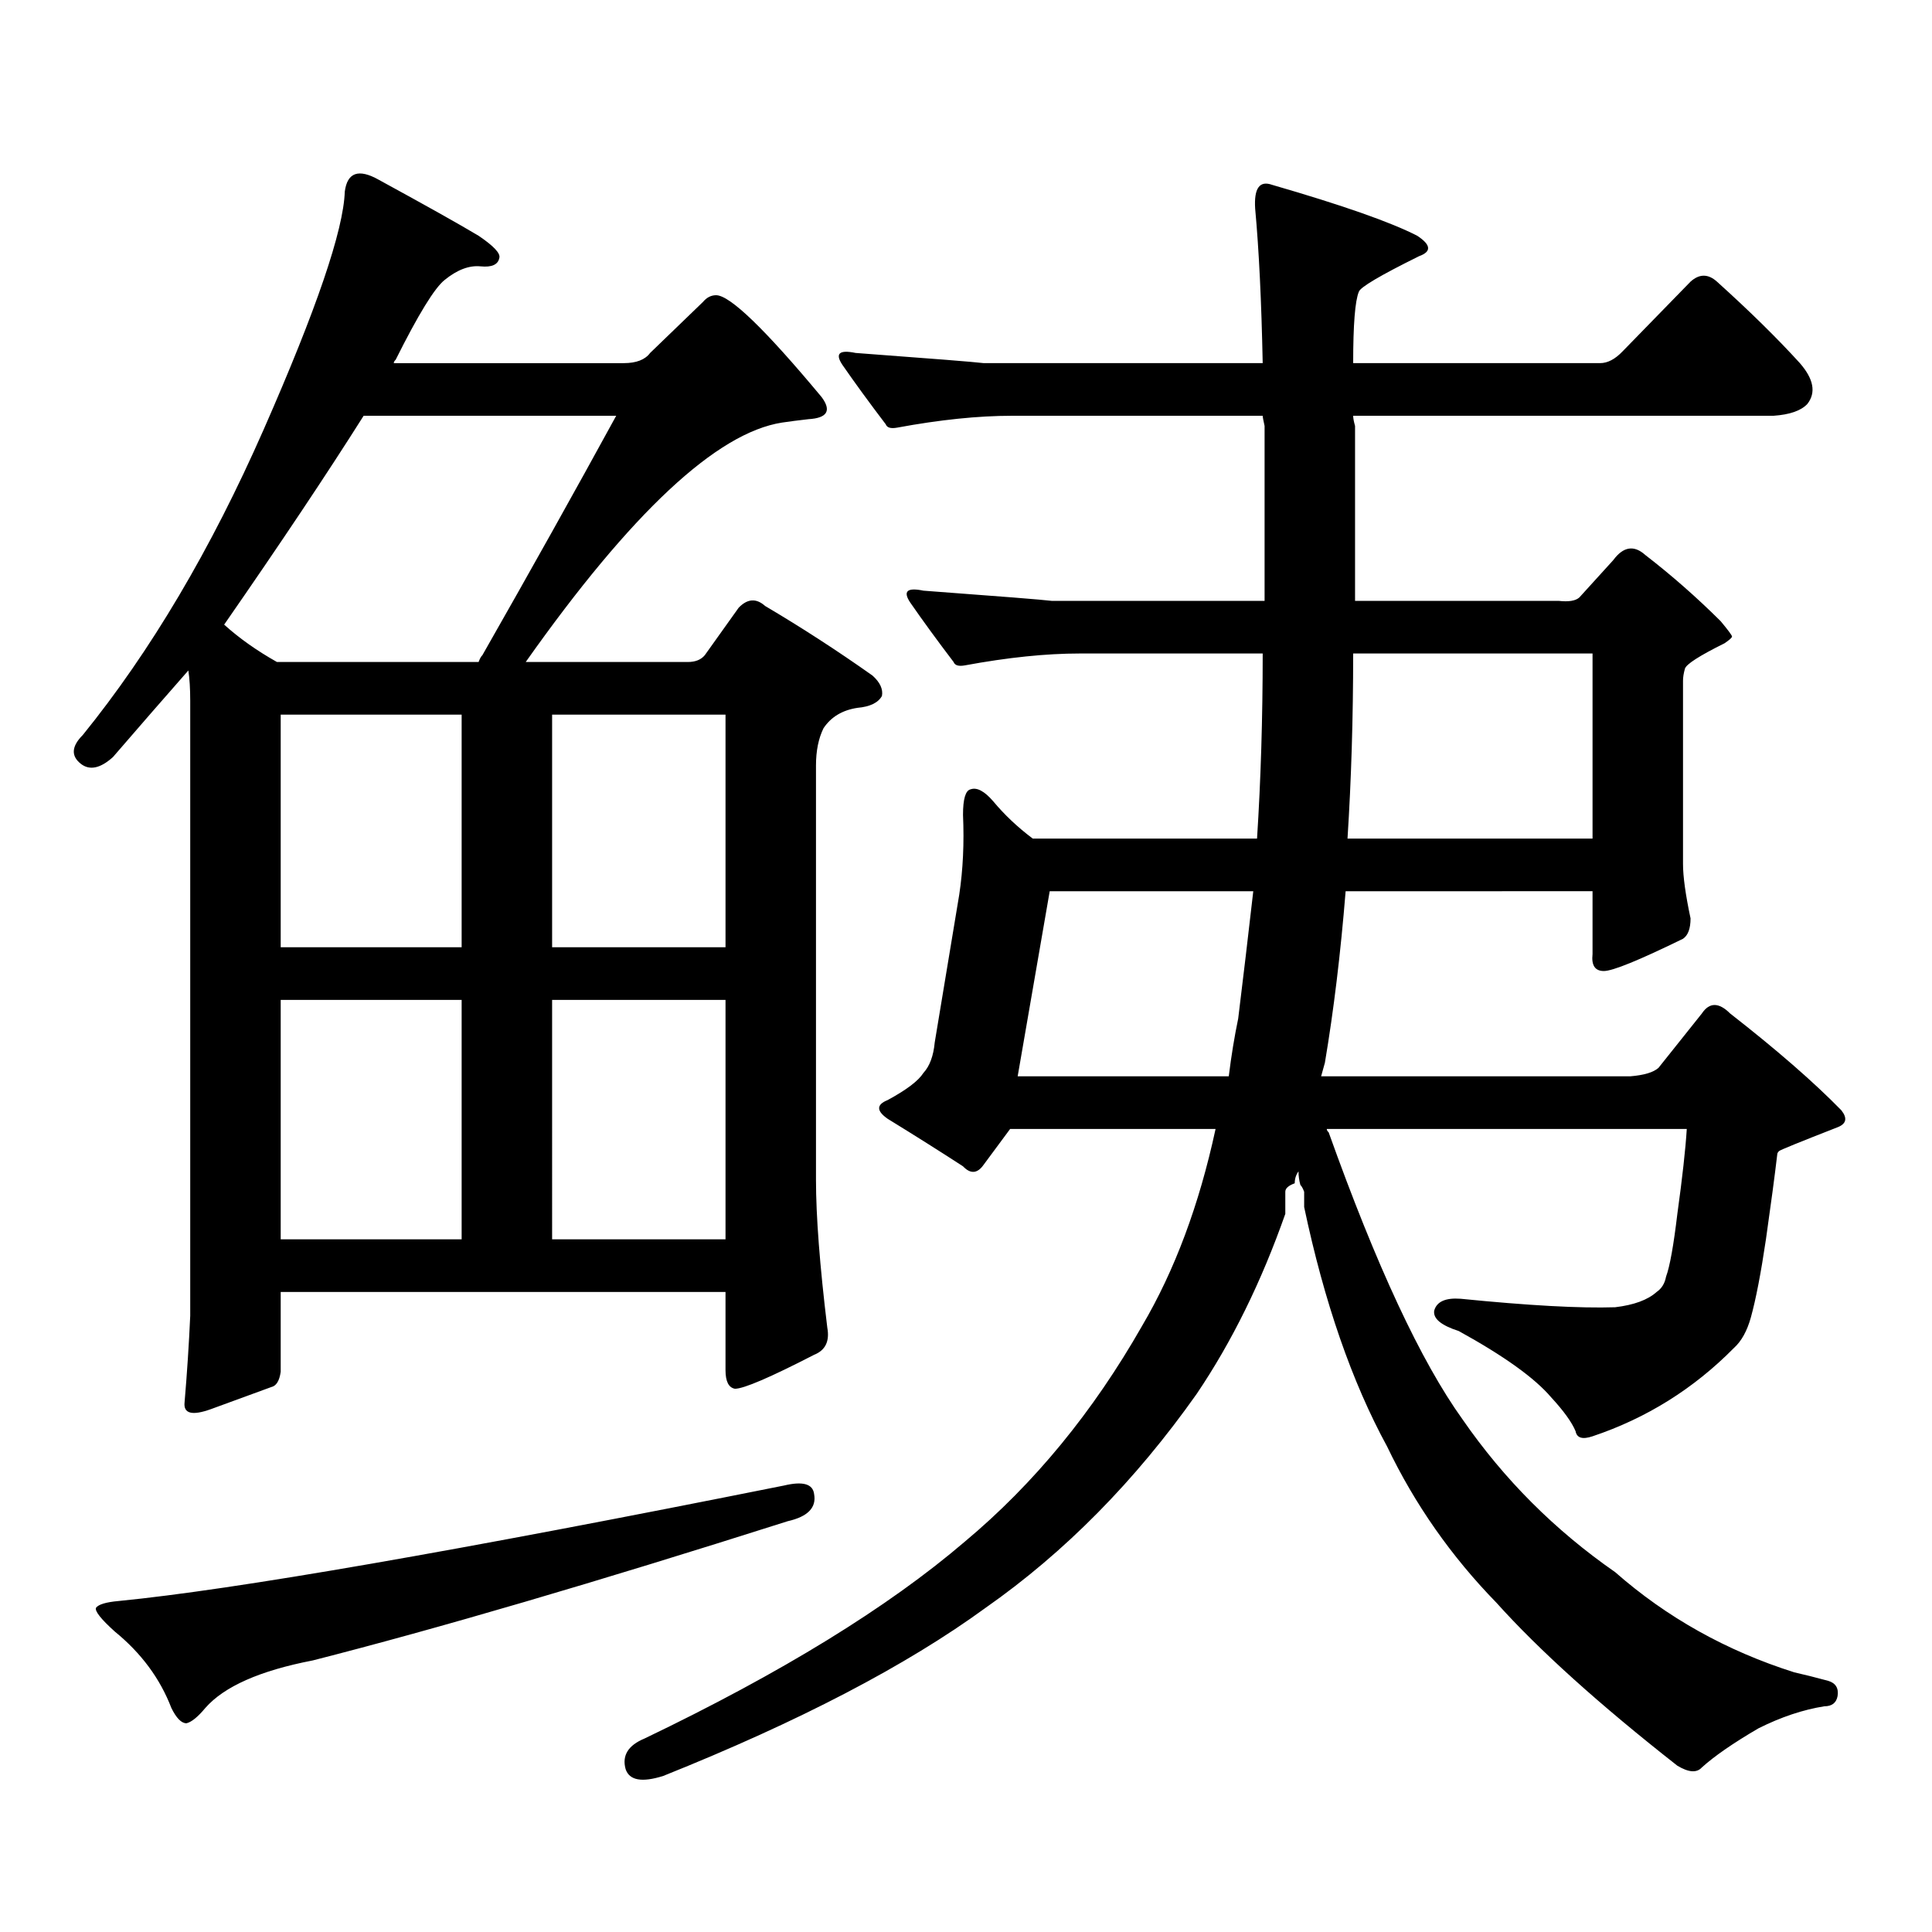 <?xml version="1.0" encoding="utf-8"?>
<!-- Generator: Adobe Illustrator 16.0.0, SVG Export Plug-In . SVG Version: 6.00 Build 0)  -->
<!DOCTYPE svg PUBLIC "-//W3C//DTD SVG 1.1//EN" "http://www.w3.org/Graphics/SVG/1.1/DTD/svg11.dtd">
<svg version="1.1" id="图层_1" xmlns="http://www.w3.org/2000/svg" xmlns:xlink="http://www.w3.org/1999/xlink" x="0px" y="0px"
	 width="1000px" height="1000px" viewBox="0 0 1000 1000" enable-background="new 0 0 1000 1000" xml:space="preserve">
<path d="M145.289,668.719v41.309c-0.655,4.696-2.286,7.333-4.878,7.91c-6.509,2.349-16.92,6.152-31.219,11.426
	c-9.756,3.516-14.313,2.349-13.658-3.516c1.296-15.229,2.271-30.171,2.927-44.824V362.859c0-6.44-0.335-11.714-0.976-15.82
	c-12.362,14.063-25.365,29.004-39.023,44.824c-6.509,5.864-12.042,7.031-16.585,3.516c-5.213-4.093-4.878-9.077,0.976-14.941
	c35.121-43.354,66.34-96.089,93.656-158.203c27.316-62.101,41.295-103.12,41.95-123.047c1.296-9.956,7.149-12.003,17.561-6.152
	c24.71,13.485,41.95,23.153,51.706,29.004c7.805,5.273,11.372,9.091,10.731,11.426c-0.655,3.516-3.902,4.985-9.756,4.395
	c-5.854-0.577-12.042,1.758-18.536,7.031c-5.213,4.106-13.658,17.88-25.365,41.309c-0.655,0.591-0.976,1.181-0.976,1.758h119.021
	c6.494,0,11.052-1.758,13.658-5.273l27.316-26.367c1.951-2.335,4.223-3.516,6.829-3.516c7.149,0,25.365,17.578,54.633,52.734
	c5.198,7.031,2.927,10.849-6.829,11.426c-5.213,0.591-9.756,1.181-13.658,1.758c-33.825,5.273-78.047,46.582-132.68,123.926h83.9
	c3.902,0,6.829-1.167,8.78-3.516l17.561-24.609c4.543-4.683,9.101-4.972,13.658-0.879c18.856,11.138,37.393,23.153,55.608,36.035
	c3.902,3.516,5.519,7.031,4.878,10.547c-1.951,3.516-6.188,5.575-12.683,6.152c-7.805,1.181-13.658,4.696-17.561,10.547
	c-2.606,5.273-3.902,11.728-3.902,19.336v214.453c0,18.759,1.951,44.247,5.854,76.465c1.296,7.031-0.976,11.728-6.829,14.063
	c-22.773,11.728-36.432,17.578-40.975,17.578c-3.262-0.577-4.878-3.804-4.878-9.668v-40.43H145.289z M405.771,768.914
	c9.756-2.335,14.954-0.879,15.609,4.395c1.296,7.031-3.262,11.714-13.658,14.063c-99.51,31.641-181.459,55.659-245.848,72.07
	c-27.316,5.273-45.853,13.472-55.608,24.609c-3.902,4.683-7.164,7.319-9.756,7.91c-2.606,0-5.213-2.637-7.805-7.91
	c-5.854-15.243-15.609-28.427-29.268-39.551c-7.164-6.454-10.411-10.547-9.756-12.305c1.296-1.758,5.198-2.938,11.707-3.516
	C121.22,822.815,236.019,802.89,405.771,768.914z M143.338,342.645h104.388c0.641-1.758,1.296-2.925,1.951-3.516
	c24.71-43.354,47.804-84.663,69.267-123.926H188.215c-18.871,29.883-42.926,65.918-72.193,108.105
	C123.826,330.34,132.927,336.794,143.338,342.645z M238.945,369.891h-93.656v120.41h93.656V369.891z M145.289,641.473h93.656
	V517.547h-93.656V641.473z M285.773,490.301h89.754v-120.41h-89.754V490.301z M285.773,641.473h89.754V517.547h-89.754V641.473z
	 M687.715,586.102c24.71,69.146,47.804,118.652,69.267,148.535c21.463,31.063,47.804,57.417,79.022,79.102
	c26.661,23.429,57.56,40.718,92.681,51.855c5.198,1.167,11.052,2.637,17.561,4.395c3.902,1.167,5.519,3.804,4.878,7.91
	c-0.655,3.516-2.927,5.273-6.829,5.273c-11.066,1.758-22.438,5.562-34.146,11.426c-13.018,7.608-22.773,14.351-29.268,20.215
	c-2.606,2.925-6.829,2.637-12.683-0.879c-40.334-31.641-71.553-59.766-93.656-84.375c-23.414-24.032-42.285-50.977-56.584-80.859
	c-18.216-33.398-32.529-74.707-42.926-123.926v-7.91c-0.655-1.758-1.311-2.925-1.951-3.516c-0.655-2.335-0.976-4.683-0.976-7.031
	c-1.311,1.758-1.951,3.817-1.951,6.152c-3.262,1.181-4.878,2.637-4.878,4.395v11.426c-12.362,35.156-27.651,66.22-45.853,93.164
	c-31.874,45.126-68.291,82.026-109.266,110.742c-40.975,29.883-96.583,58.887-166.825,87.012
	c-11.066,3.516-17.561,2.335-19.512-3.516c-1.951-7.031,1.296-12.305,9.756-15.82c70.883-33.989,126.171-67.978,165.85-101.953
	c35.762-29.883,66.34-67.085,91.705-111.621c16.905-28.702,29.588-62.69,38.048-101.953H522.841l-13.658,18.457
	c-3.262,4.696-6.829,4.985-10.731,0.879c-11.707-7.608-24.725-15.82-39.023-24.609c-5.854-4.093-5.854-7.319,0-9.668
	c9.756-5.273,15.93-9.956,18.536-14.063c3.247-3.516,5.198-8.789,5.854-15.82l12.683-76.465c1.951-12.882,2.592-26.655,1.951-41.309
	c0-8.198,1.296-12.593,3.902-13.184c3.247-1.167,7.149,0.879,11.707,6.152c5.854,7.031,12.683,13.485,20.487,19.336h116.095
	c1.951-30.46,2.927-62.402,2.927-95.801h-94.632c-17.561,0-37.407,2.06-59.511,6.152c-3.262,0.591-5.213,0-5.854-1.758
	c-8.46-11.124-15.944-21.382-22.438-30.762c-3.902-5.851-1.631-7.91,6.829-6.152c39.664,2.938,61.782,4.696,66.34,5.273h110.241
	v-90.527c-0.655-2.925-0.976-4.683-0.976-5.273H523.816c-17.561,0-37.407,2.06-59.511,6.152c-3.262,0.591-5.213,0-5.854-1.758
	c-8.46-11.124-15.944-21.382-22.438-30.762c-3.902-5.851-1.631-7.91,6.829-6.152c39.664,2.938,61.782,4.696,66.34,5.273h144.387
	c-0.655-32.218-1.951-58.887-3.902-79.98c-0.655-10.547,2.271-14.64,8.78-12.305c36.417,10.547,61.462,19.336,75.12,26.367
	c7.149,4.696,7.47,8.212,0.976,10.547c-20.167,9.97-30.578,16.122-31.219,18.457c-1.951,4.696-2.927,17.001-2.927,36.914h127.802
	c3.902,0,7.805-2.046,11.707-6.152l35.121-36.035c4.543-4.093,9.101-4.093,13.658,0c16.905,15.243,31.219,29.306,42.926,42.188
	c7.149,8.212,8.445,15.243,3.902,21.094c-3.262,3.516-9.115,5.575-17.561,6.152H700.397c0,1.181,0.32,2.938,0.976,5.273v90.527
	h105.363c5.198,0.591,8.78,0,10.731-1.758l17.561-19.336c5.198-7.031,10.731-7.91,16.585-2.637
	c13.658,10.547,26.661,21.973,39.023,34.277c3.902,4.696,5.854,7.333,5.854,7.91c0,0.591-1.311,1.758-3.902,3.516
	c-13.018,6.454-19.847,10.849-20.487,13.184c-0.655,2.349-0.976,4.395-0.976,6.152v94.922c0,6.454,1.296,15.82,3.902,28.125
	c0,5.273-1.311,8.789-3.902,10.547c-22.773,11.138-36.432,16.699-40.975,16.699c-4.558,0-6.509-2.925-5.854-8.789v-32.52H696.495
	c-2.606,32.231-6.188,61.825-10.731,88.77l-1.951,7.031h159.996c7.149-0.577,12.027-2.046,14.634-4.395l22.438-28.125
	c3.902-5.851,8.78-5.851,14.634,0c24.055,18.759,43.246,35.458,57.56,50.098c3.247,4.106,2.592,7.031-1.951,8.789
	c-19.512,7.622-29.603,11.728-30.243,12.305c-0.655,0.591-0.976,1.181-0.976,1.758c-1.311,11.138-3.262,25.79-5.854,43.945
	c-2.606,17.578-5.213,31.063-7.805,40.43c-1.951,7.031-4.878,12.305-8.78,15.82c-20.822,21.094-45.212,36.337-73.169,45.703
	c-5.213,1.758-8.14,0.879-8.78-2.637c-1.951-4.683-6.188-10.547-12.683-17.578c-8.46-9.956-24.39-21.382-47.804-34.277
	c-9.115-2.925-13.338-6.44-12.683-10.547c1.296-4.683,5.854-6.729,13.658-6.152c35.121,3.516,61.782,4.985,79.998,4.395
	c9.756-1.167,16.905-3.804,21.463-7.91c2.592-1.758,4.223-4.395,4.878-7.91c1.951-5.273,3.902-16.108,5.854-32.52
	c2.592-18.745,4.223-33.398,4.878-43.945H686.739C686.739,584.935,687.06,585.524,687.715,586.102z M636.009,557.098
	c1.296-10.547,2.927-20.503,4.878-29.883c2.592-21.094,5.198-43.066,7.805-65.918H543.328l-16.585,95.801H636.009z M824.297,434.051
	V338.25H700.397c0,33.398-0.976,65.341-2.927,95.801H824.297z"/>
</svg>
